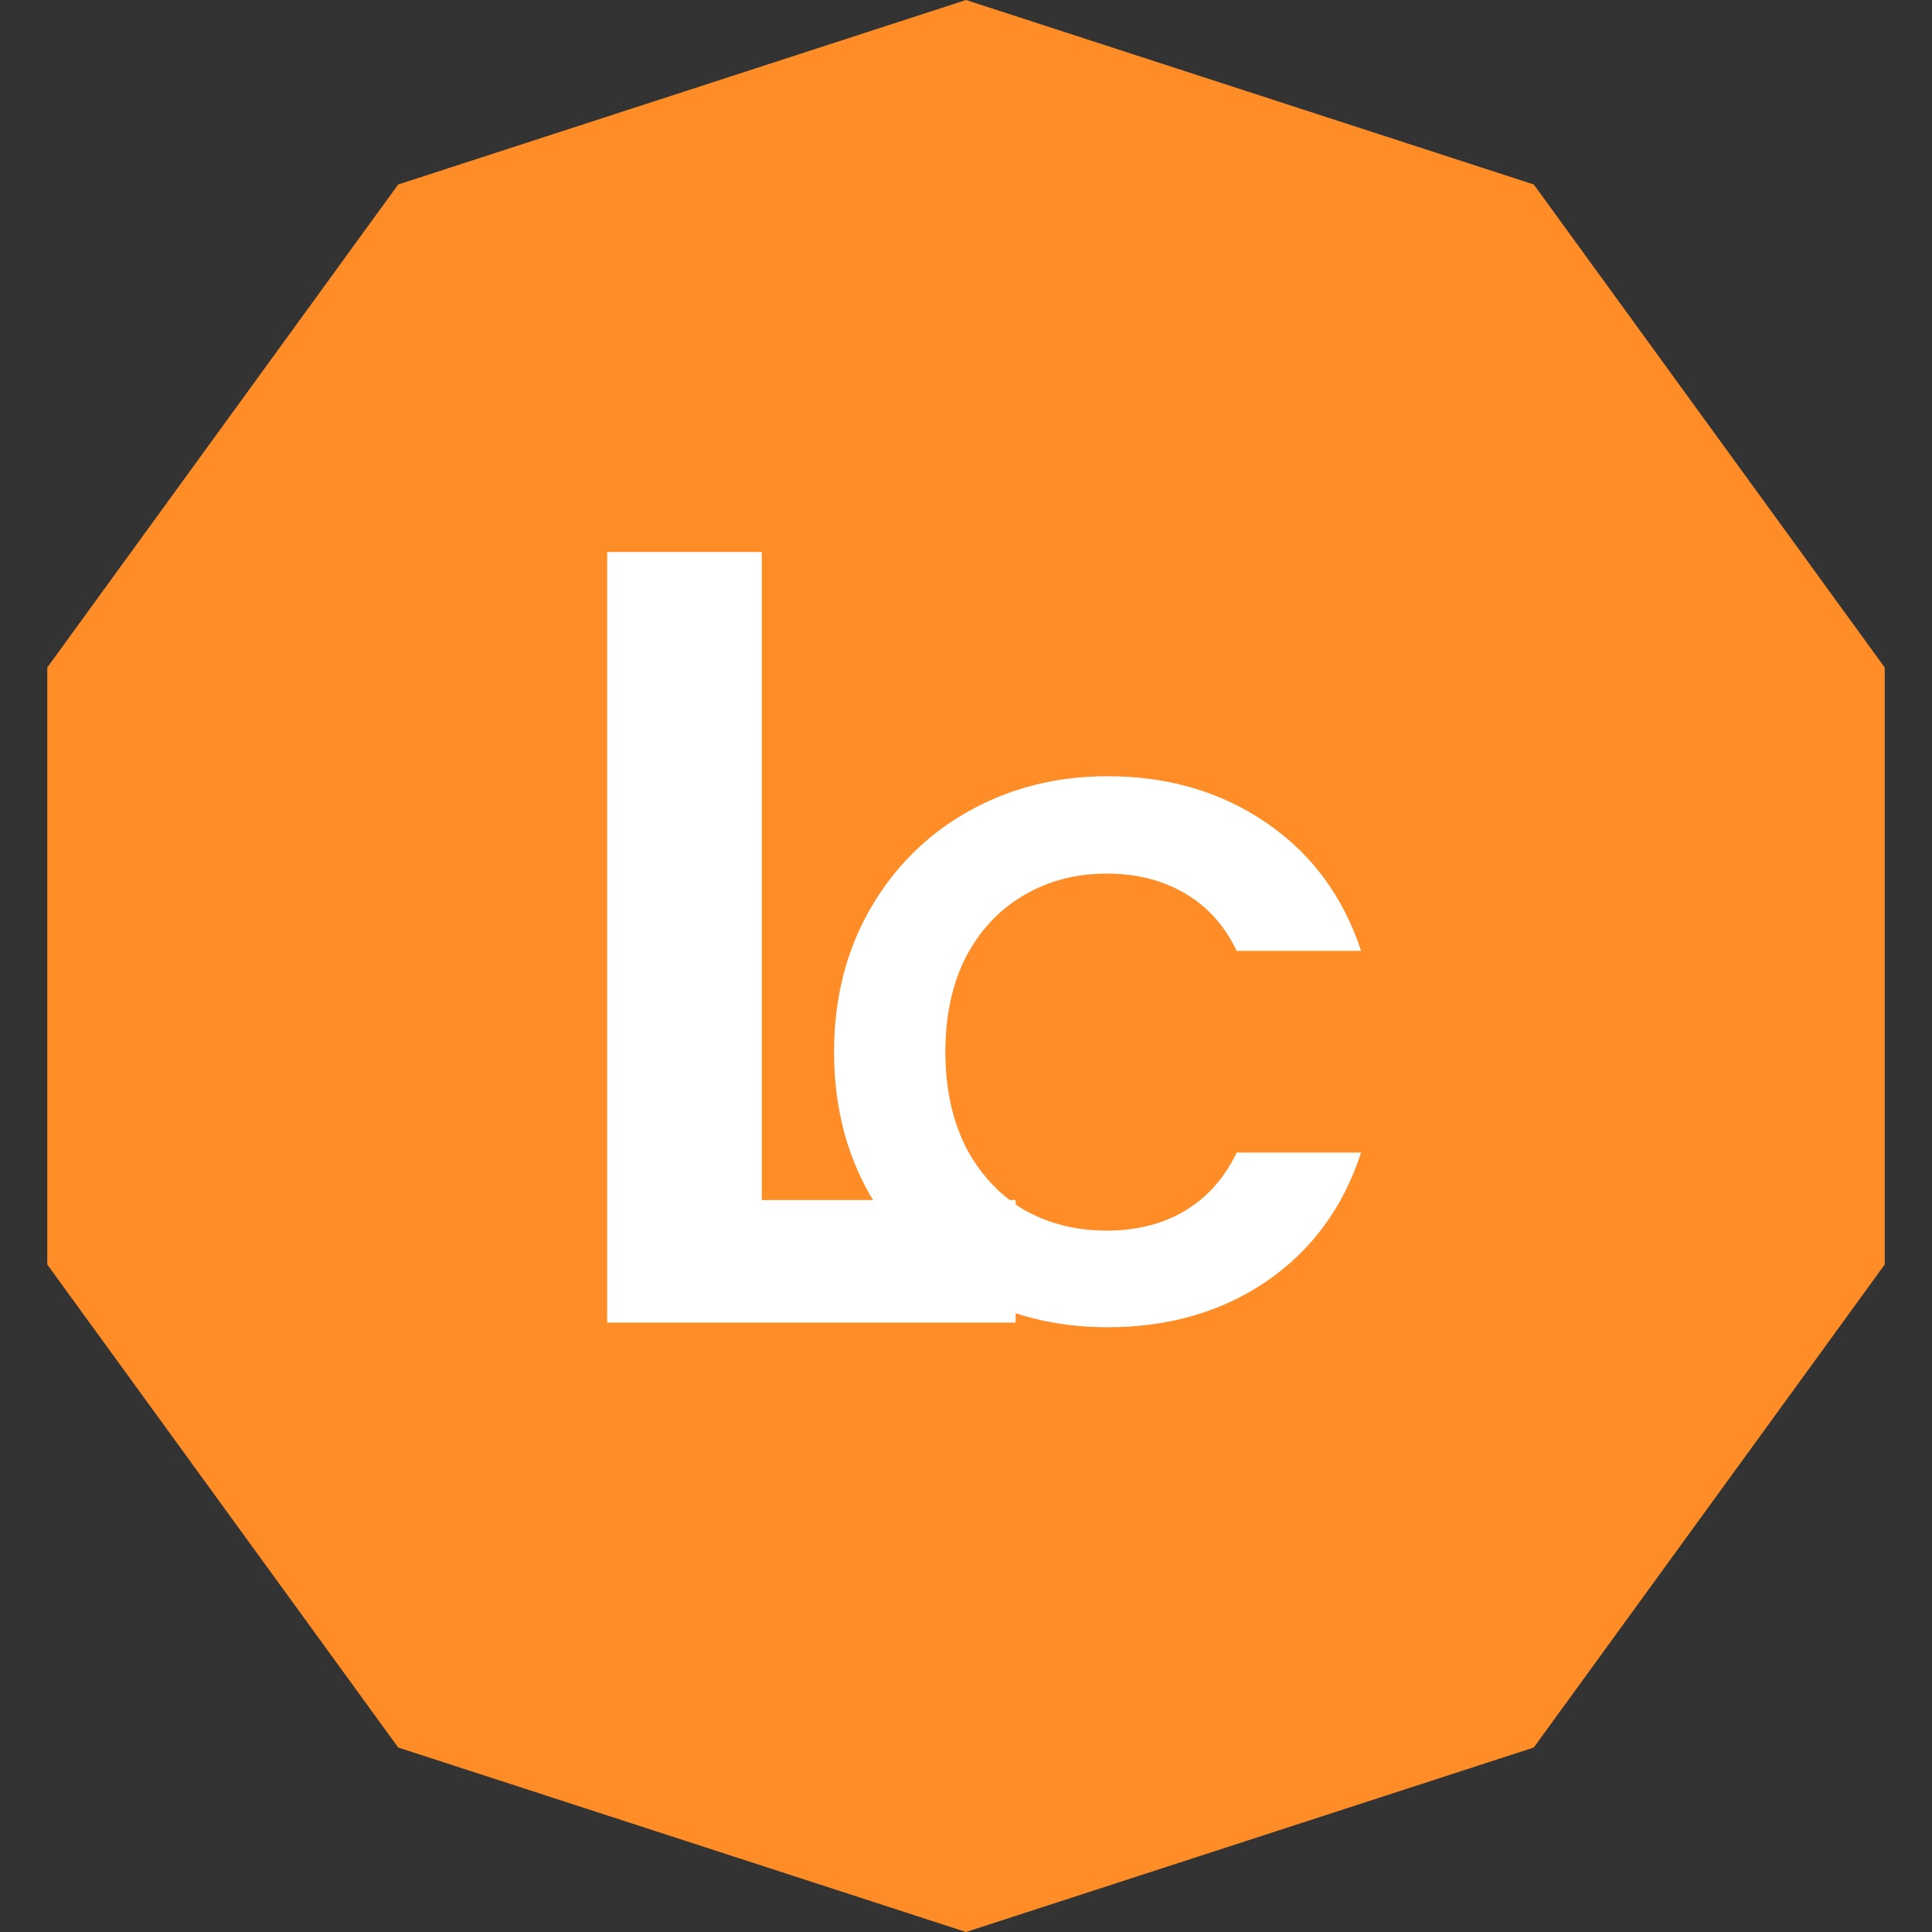 <svg width="100" height="100" viewBox="0 0 100 100" fill="none" xmlns="http://www.w3.org/2000/svg">
<rect x="0" y="0" width="100" height="100" fill="#333333" stroke="none"/>
<path d="M50 0L79.389 9.549L97.553 34.549V65.451L79.389 90.451L50 100L20.611 90.451L2.447 65.451V34.549L20.611 9.549L50 0Z" fill="#FF8D27"/>
<path d="M39.428 62.114H52.571V68.457H31.428V28.571H39.428V62.114Z" fill="white"/>
<path d="M43.171 54.457C43.171 51.711 43.785 49.257 45.011 47.097C46.265 44.91 47.958 43.217 50.091 42.017C52.251 40.791 54.665 40.177 57.331 40.177C60.451 40.177 63.185 40.977 65.531 42.577C67.878 44.177 69.518 46.391 70.451 49.217H64.011C63.371 47.884 62.465 46.884 61.291 46.217C60.145 45.55 58.811 45.217 57.291 45.217C55.665 45.217 54.211 45.604 52.931 46.377C51.678 47.124 50.691 48.191 49.971 49.577C49.278 50.964 48.931 52.59 48.931 54.457C48.931 56.297 49.278 57.924 49.971 59.337C50.691 60.724 51.678 61.804 52.931 62.577C54.211 63.324 55.665 63.697 57.291 63.697C58.811 63.697 60.145 63.364 61.291 62.697C62.465 62.004 63.371 60.99 64.011 59.657H70.451C69.518 62.511 67.878 64.737 65.531 66.337C63.211 67.91 60.478 68.697 57.331 68.697C54.665 68.697 52.251 68.097 50.091 66.897C47.958 65.671 46.265 63.977 45.011 61.817C43.785 59.657 43.171 57.204 43.171 54.457Z" fill="white"/>
</svg>
